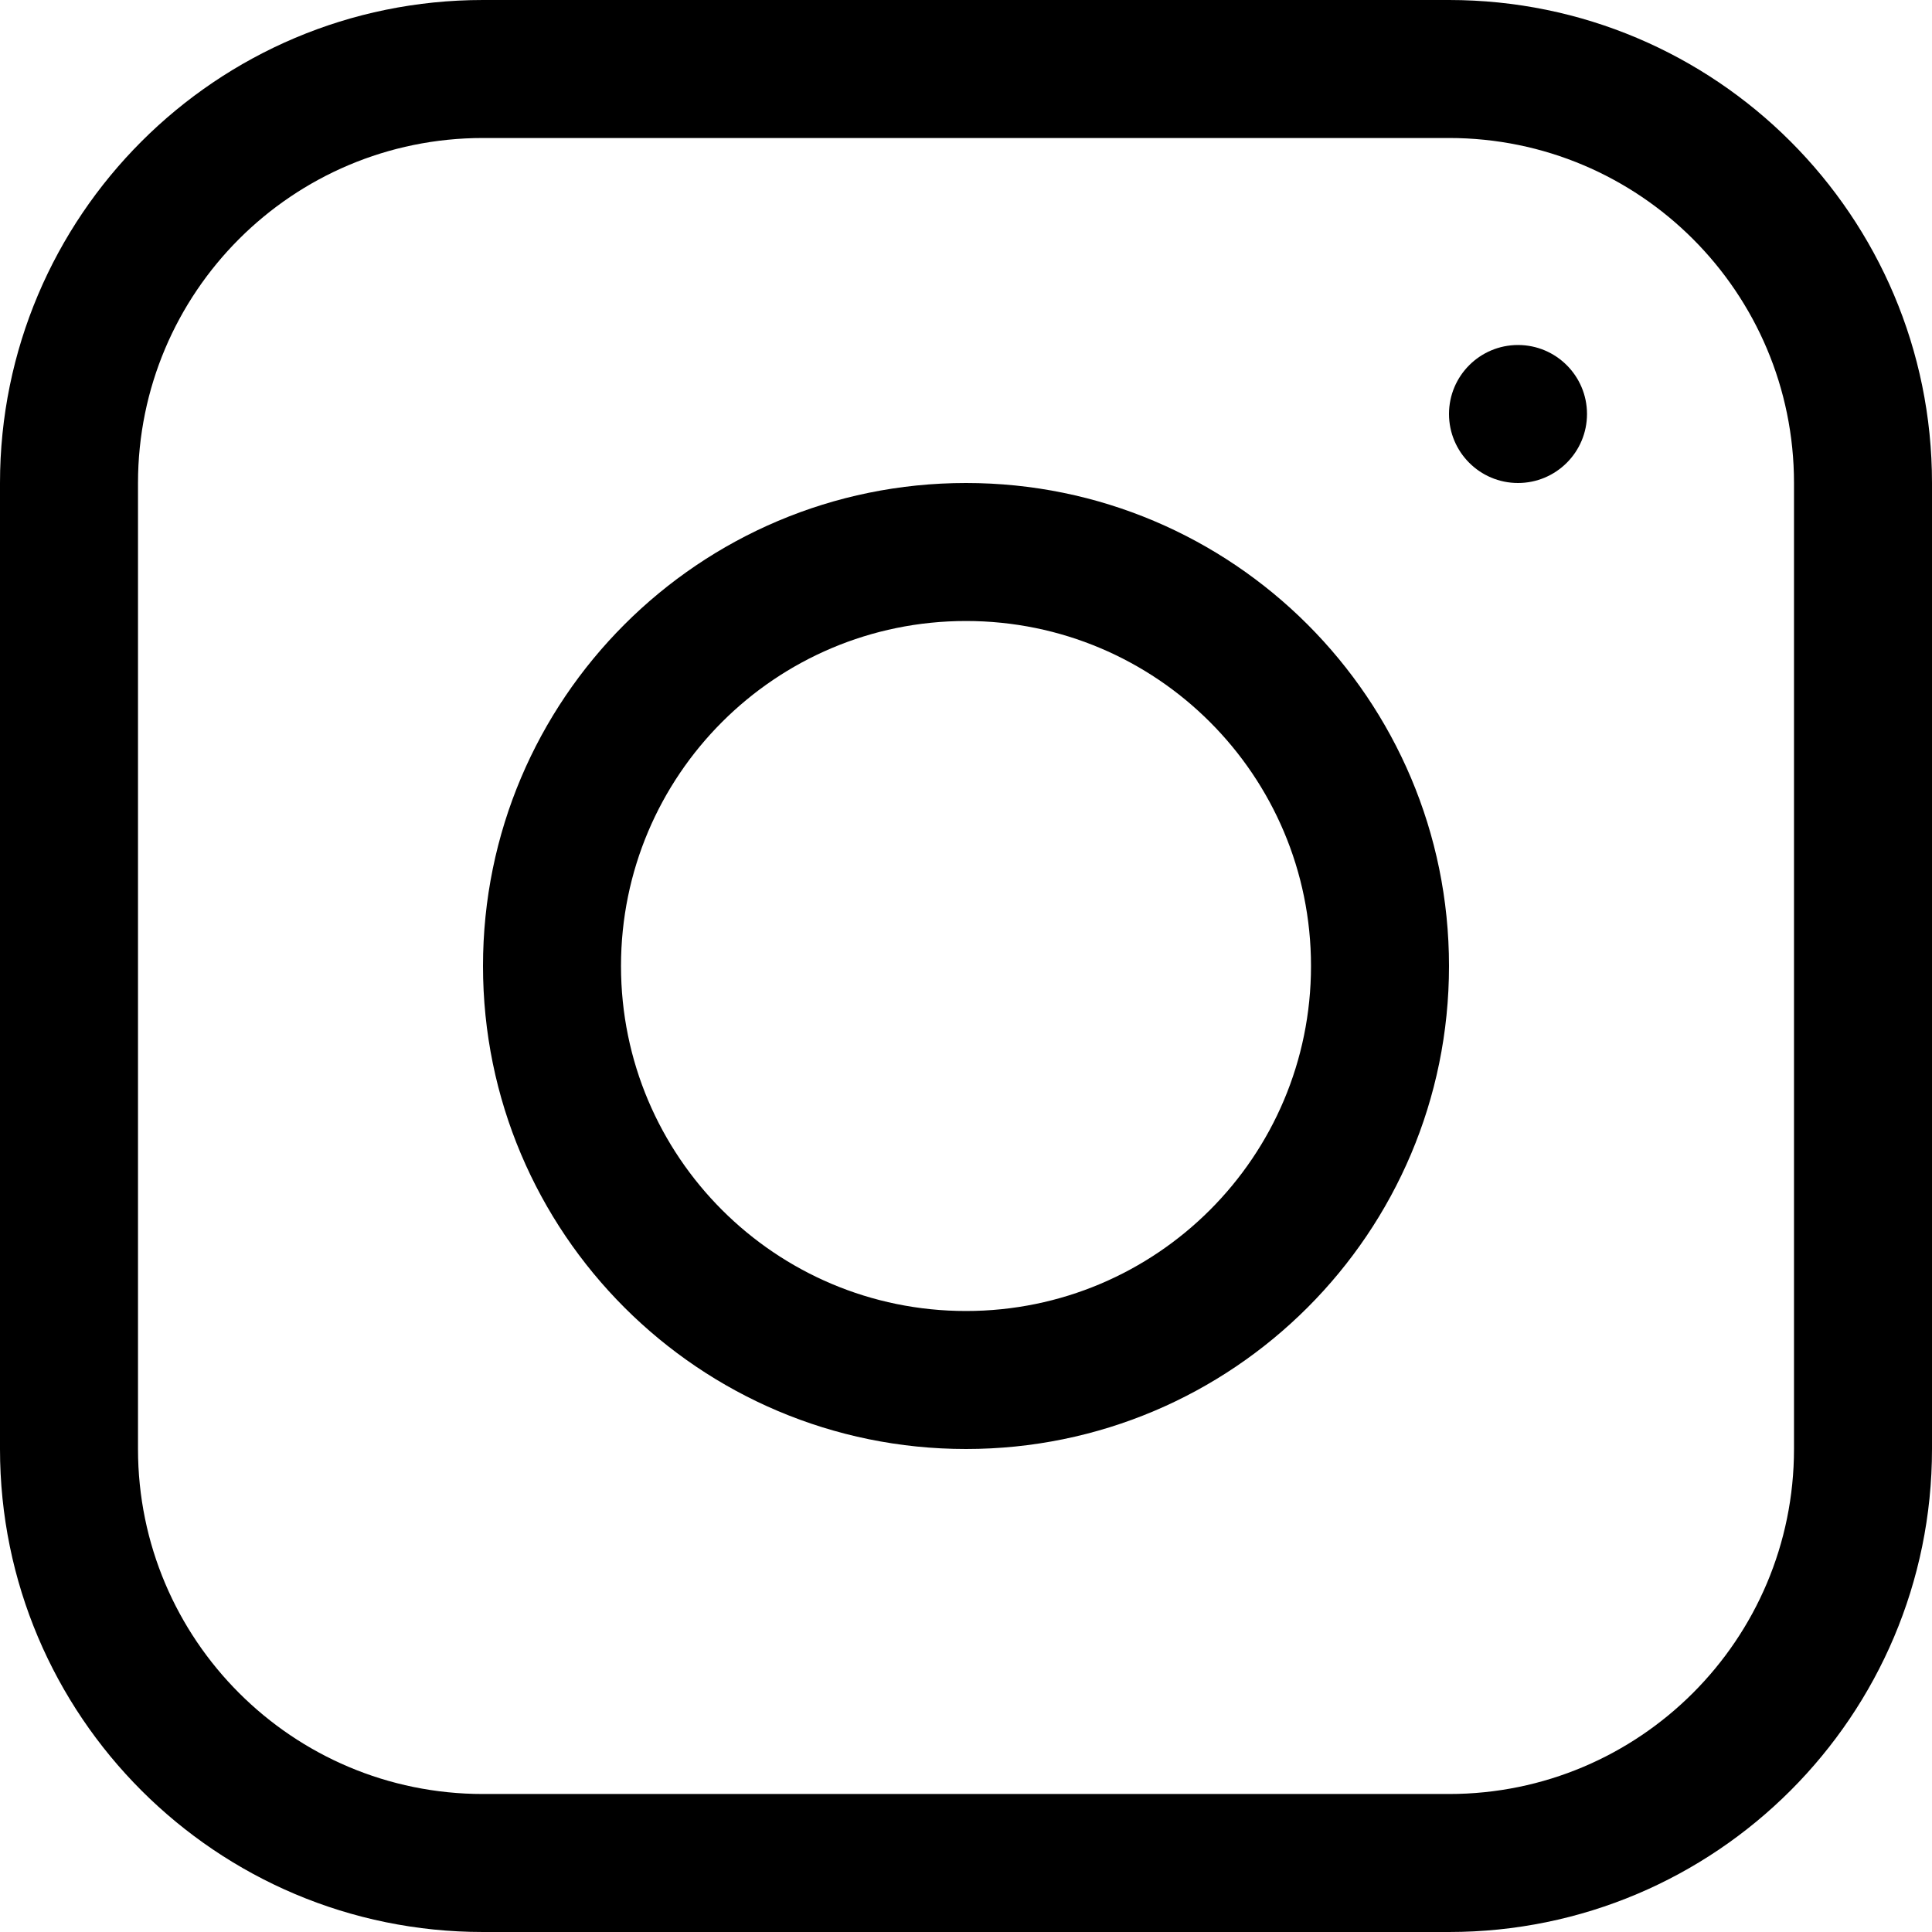 <svg width="14" height="14" viewBox="0 0 14 14" fill="none" xmlns="http://www.w3.org/2000/svg">
<path fill-rule="evenodd" clip-rule="evenodd" d="M3.5 1C2.119 1 1 2.119 1 3.5V10.5C1 11.881 2.119 13 3.5 13H10.5C11.881 13 13 11.881 13 10.5V3.5C13 2.119 11.881 1 10.5 1H3.5ZM0 3.5C0 1.567 1.567 0 3.5 0H10.5C12.433 0 14 1.567 14 3.5V10.5C14 12.433 12.433 14 10.5 14H3.5C1.567 14 0 12.433 0 10.5V3.5ZM11.5 3C11.5 3.276 11.276 3.5 11 3.5C10.724 3.5 10.5 3.276 10.5 3C10.5 2.724 10.724 2.5 11 2.5C11.276 2.5 11.5 2.724 11.5 3ZM9.5 7C9.5 8.381 8.381 9.5 7 9.5C5.619 9.5 4.5 8.381 4.5 7C4.5 5.619 5.619 4.5 7 4.5C8.381 4.5 9.5 5.619 9.5 7ZM10.5 7C10.5 8.933 8.933 10.5 7 10.5C5.067 10.5 3.5 8.933 3.5 7C3.5 5.067 5.067 3.5 7 3.5C8.933 3.5 10.5 5.067 10.5 7Z" fill="black"/>
</svg>

